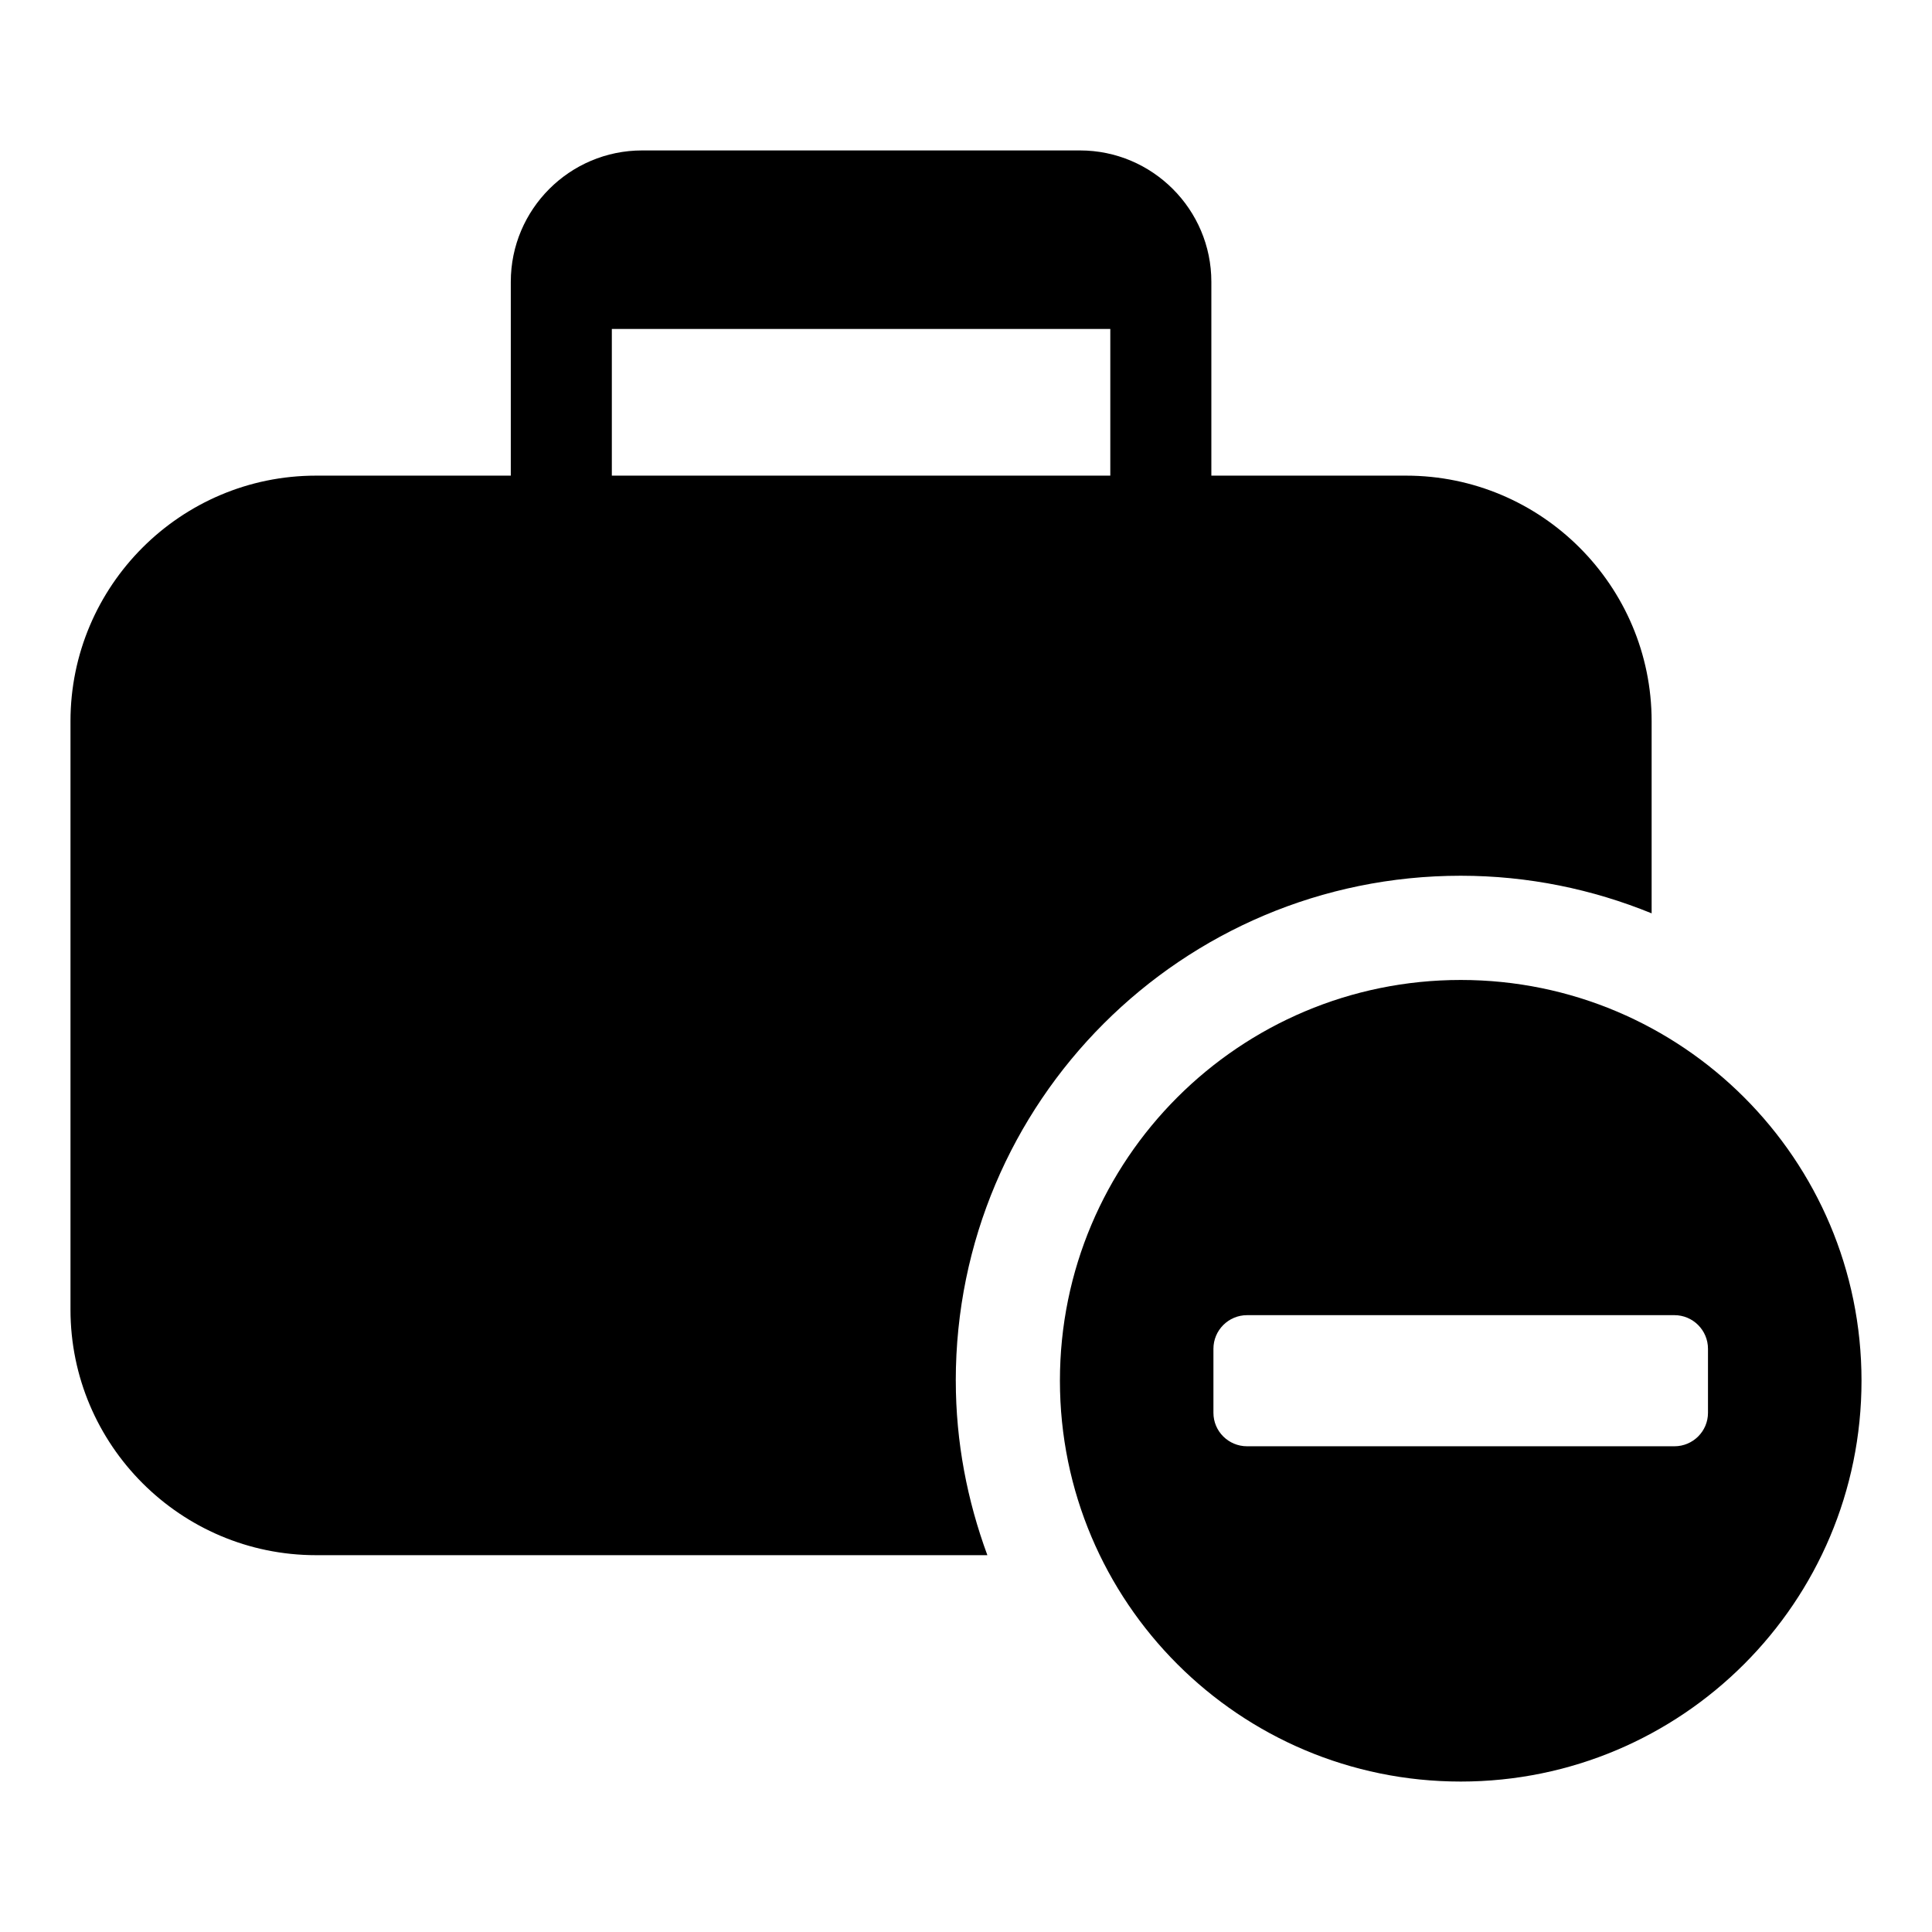 <?xml version="1.0" encoding="UTF-8"?>
<!-- The Best Svg Icon site in the world: iconSvg.co, Visit us! https://iconsvg.co -->
<svg fill="#000000" width="800px" height="800px" version="1.1" viewBox="144 144 512 512" xmlns="http://www.w3.org/2000/svg">
 <g>
  <path d="m397.29 509.9c0-73.91 59.91-133.82 133.82-133.82 17.906 0 34.977 3.59 50.59 9.965v-50.914c0-35.883-29.191-65.082-65.074-65.082h-51.605v-51.371c0-19.195-15.637-34.812-34.824-34.812h-116.02c-19.211 0-34.812 15.617-34.812 34.812v51.371h-51.613c-35.883 0-65.074 29.199-65.074 65.082v155.92c0 35.875 29.191 65.086 65.074 65.086h177.91c-5.32-14.441-8.367-29.961-8.367-46.238zm-91.148-278.72h132.1v38.871h-132.1z"/>
  <path d="m531.11 403.7c-58.66 0-106.22 47.543-106.22 106.2s47.559 106.23 106.22 106.23c58.648 0 106.21-47.57 106.21-106.23s-47.566-106.2-106.21-106.2zm65.523 114.71c0 4.898-3.992 8.867-8.891 8.867h-113.25c-4.934 0-8.922-3.969-8.922-8.867v-16.961c0-4.926 3.992-8.918 8.922-8.918h113.25c4.898 0 8.891 3.992 8.891 8.918z"/>
 </g>
</svg>